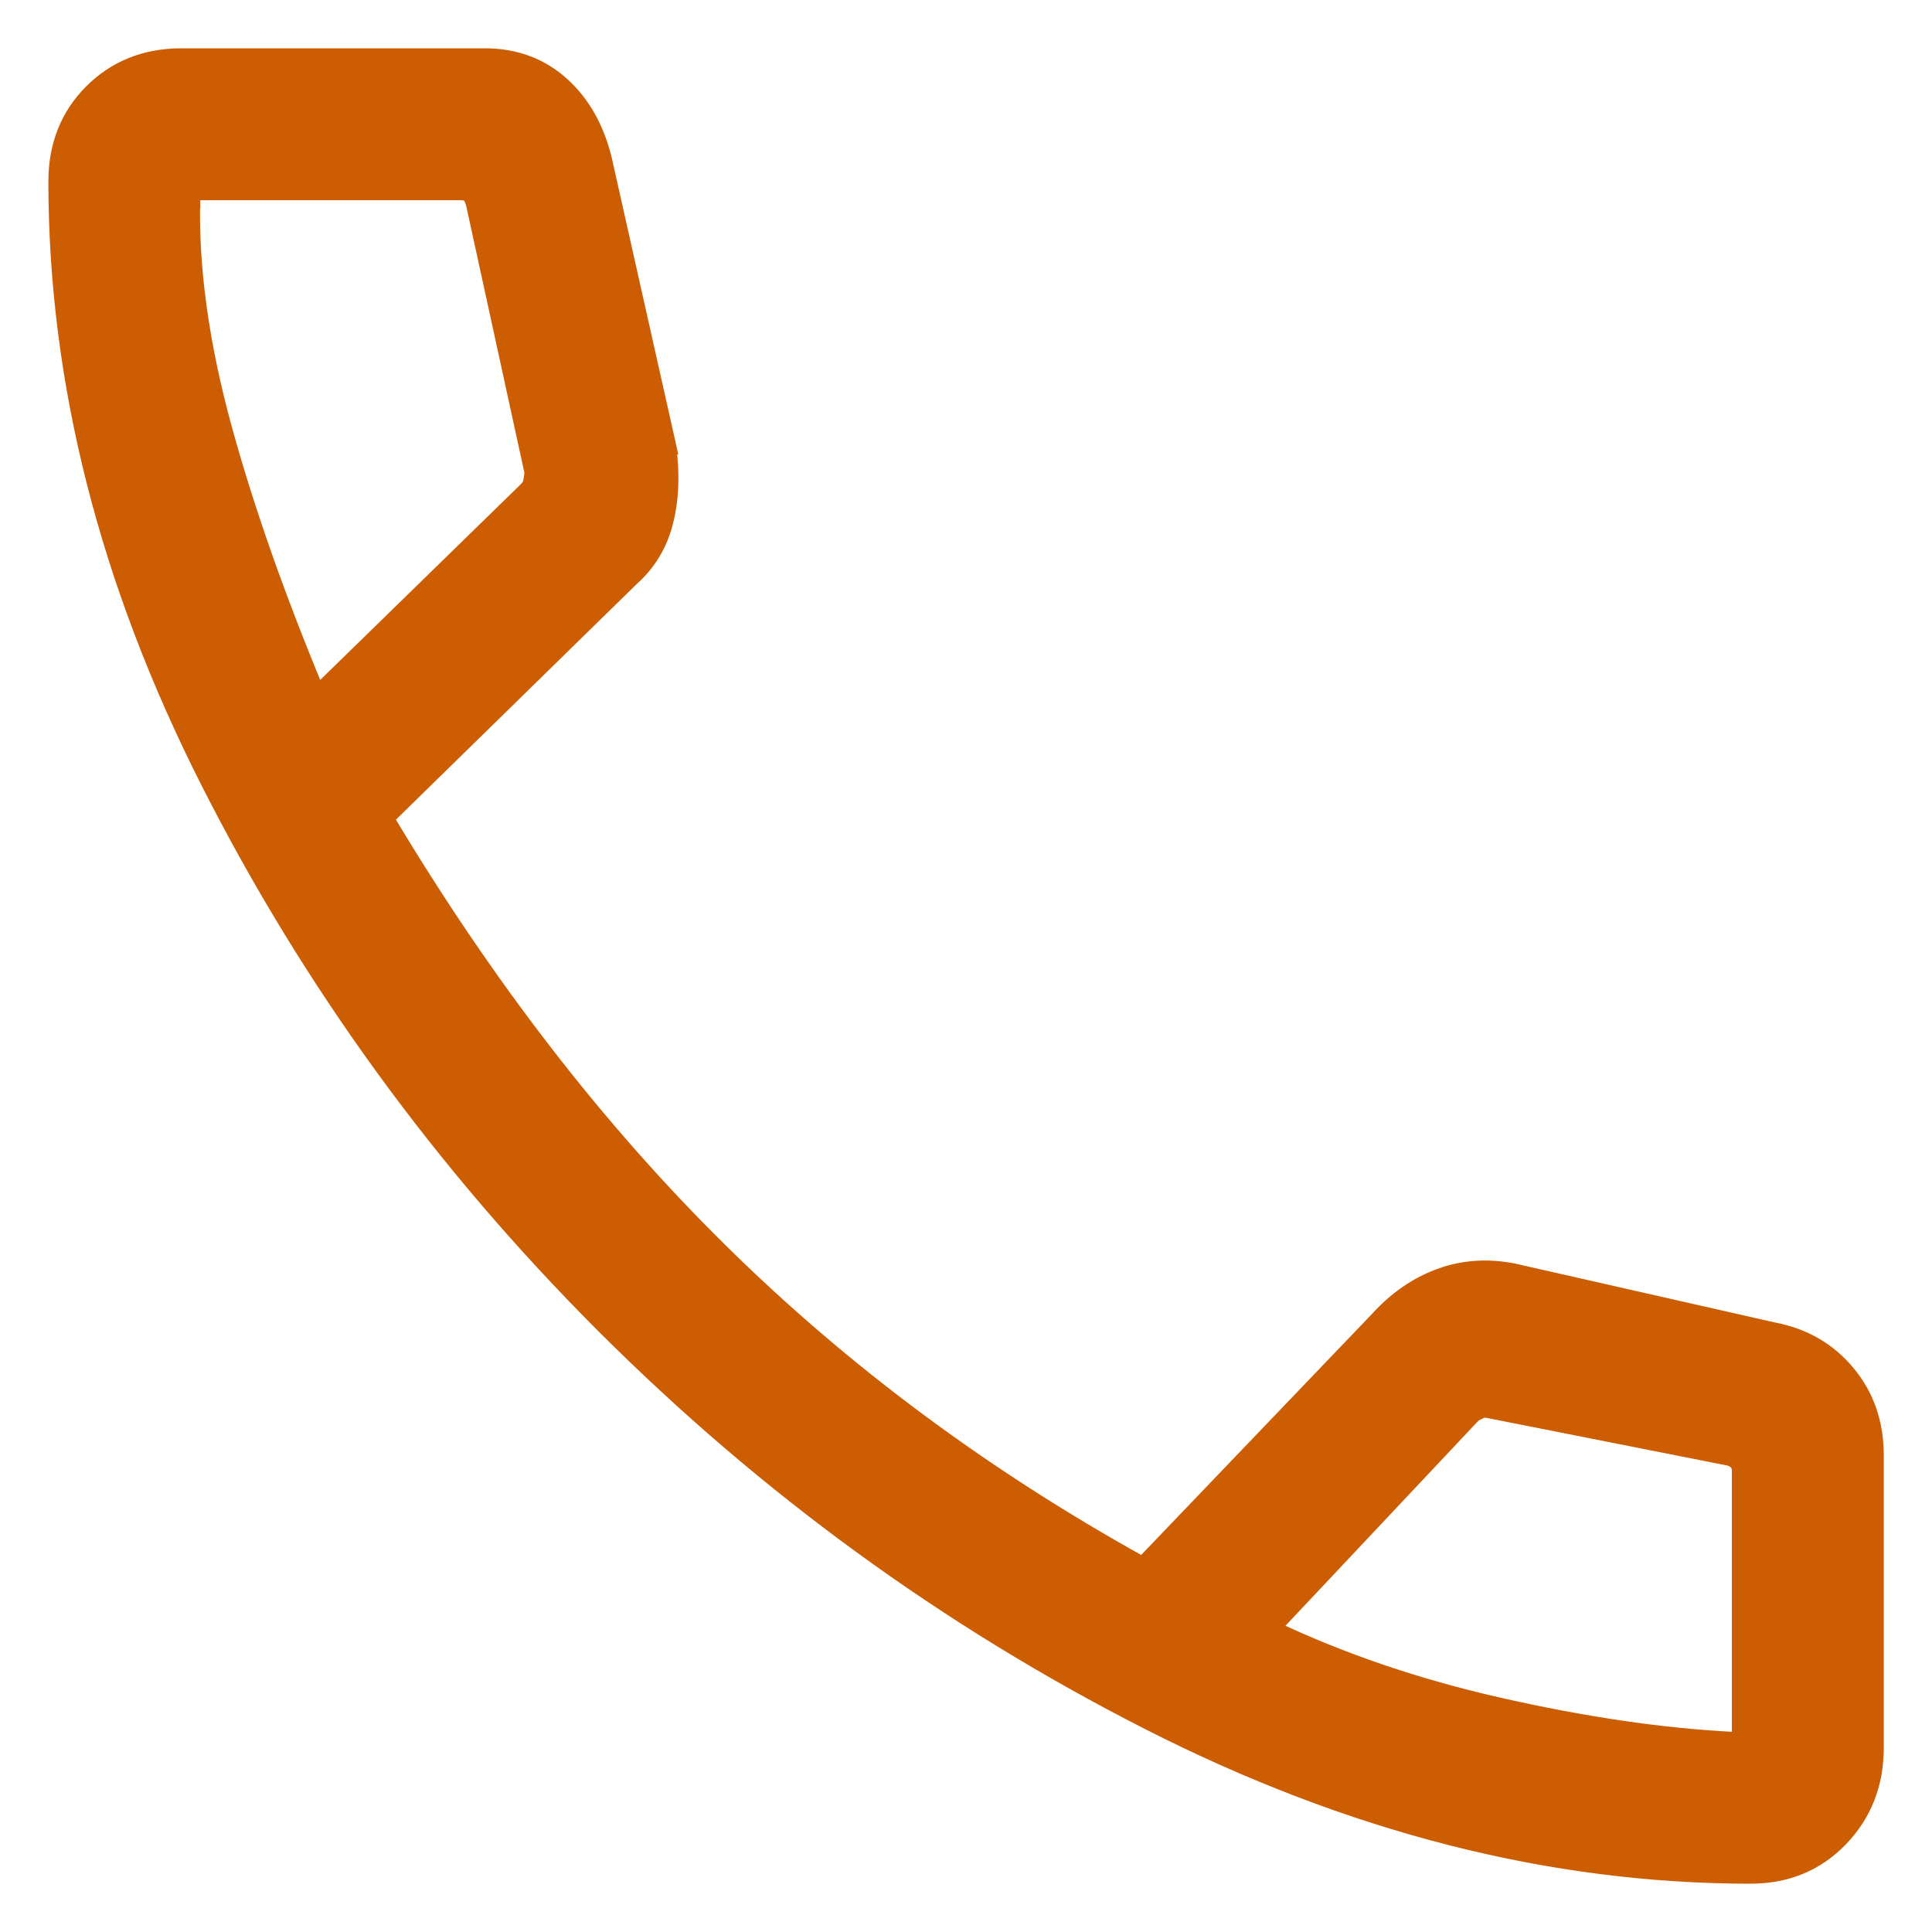 <?xml version="1.0" encoding="UTF-8"?> <svg xmlns="http://www.w3.org/2000/svg" width="24" height="24" viewBox="0 0 24 24" fill="none"><path d="M7.506 2L7.506 2L7.506 1.999C7.414 1.609 7.24 1.292 6.98 1.056C6.718 0.818 6.396 0.7 6.021 0.7H2.254C1.812 0.7 1.439 0.847 1.143 1.142C0.847 1.438 0.701 1.811 0.701 2.253C0.701 4.738 1.333 7.226 2.595 9.716C3.855 12.203 5.491 14.453 7.503 16.465C9.515 18.476 11.77 20.118 14.268 21.389C16.769 22.662 19.262 23.3 21.747 23.3C22.191 23.3 22.565 23.147 22.86 22.84C23.154 22.534 23.301 22.156 23.301 21.713V18.079C23.301 17.683 23.184 17.341 22.947 17.057C22.712 16.774 22.405 16.598 22.032 16.527L18.829 15.801L18.828 15.8C18.503 15.731 18.192 15.748 17.897 15.854C17.605 15.959 17.344 16.139 17.115 16.392L14.195 19.441C12.226 18.351 10.477 17.053 8.949 15.546C7.419 14.039 6.034 12.245 4.792 10.166L7.84 7.183C8.053 6.994 8.195 6.756 8.265 6.474C8.335 6.195 8.346 5.884 8.3 5.544L8.301 5.544L8.299 5.535L7.506 2ZM2.387 2.487L2.388 2.487V2.485C2.388 2.434 2.4 2.414 2.408 2.407C2.415 2.399 2.435 2.387 2.486 2.387H5.723C5.772 2.387 5.805 2.398 5.829 2.416C5.846 2.429 5.871 2.462 5.89 2.541L6.615 5.865C6.614 5.899 6.609 5.938 6.6 5.984L6.698 6.003L6.6 5.984C6.593 6.017 6.577 6.049 6.545 6.081L3.942 8.621C3.442 7.421 3.055 6.32 2.78 5.316C2.496 4.277 2.366 3.334 2.387 2.487ZM18.614 21.186C17.601 20.956 16.663 20.637 15.801 20.228L18.306 17.566L18.422 17.508C18.438 17.5 18.449 17.5 18.465 17.508L18.477 17.514L18.49 17.516L21.49 18.11C21.538 18.127 21.567 18.149 21.584 18.172C21.602 18.195 21.614 18.228 21.614 18.277V21.515C21.614 21.566 21.602 21.585 21.594 21.593C21.586 21.6 21.567 21.613 21.518 21.613C20.645 21.569 19.677 21.427 18.614 21.186Z" fill="#CC5D02" stroke="#CC5D02" stroke-width="0.2"></path></svg> 